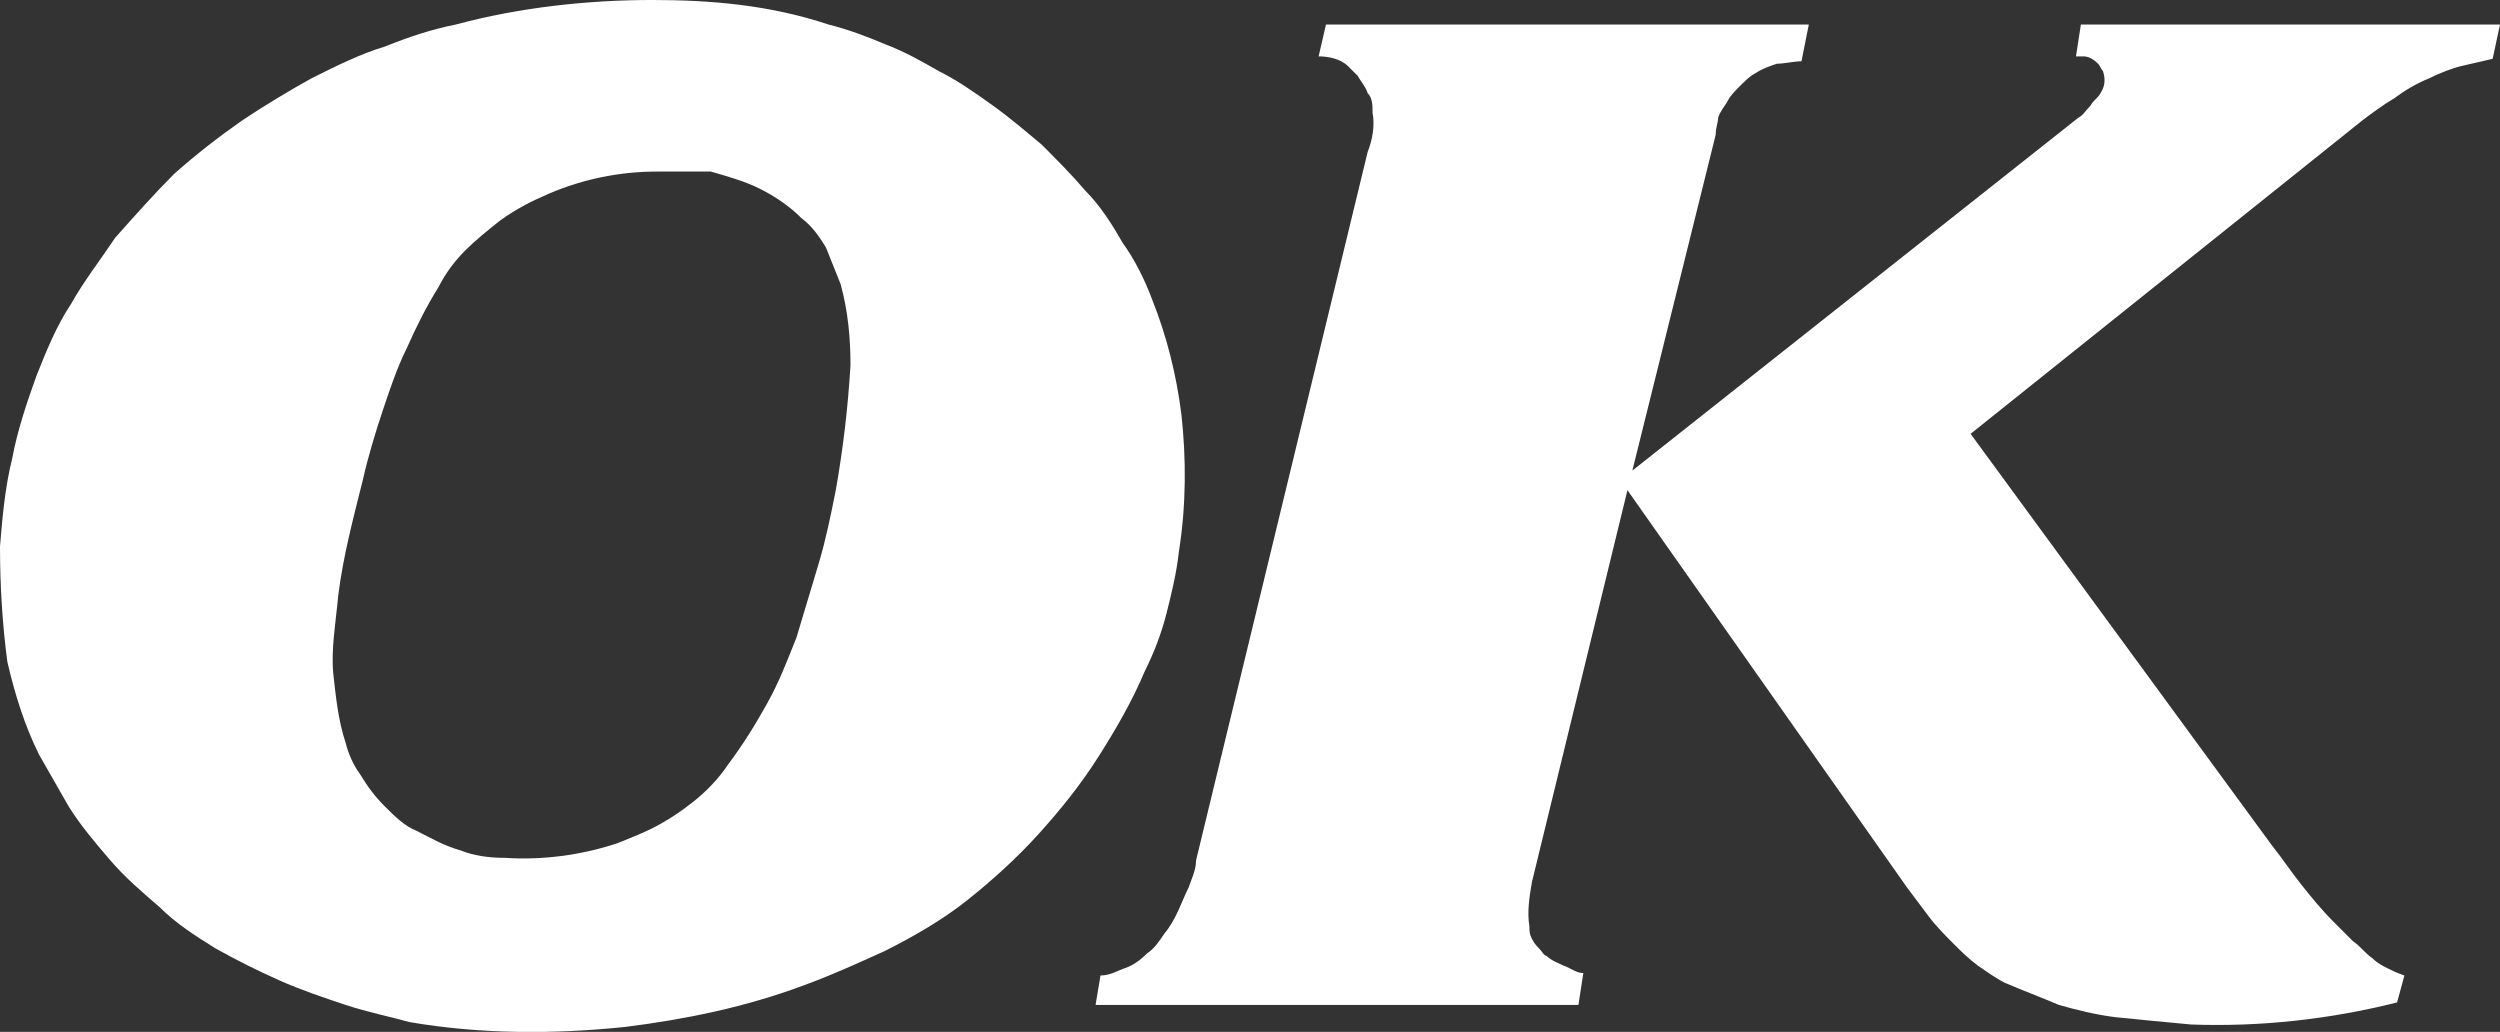 <?xml version="1.0" encoding="UTF-8"?>
<svg xmlns="http://www.w3.org/2000/svg" viewBox="0 0 102 42.1">
  <rect x="0" y="0" width="102" height="42.1" fill="#333333" stroke="none"/>
  <defs>
    <style>
      .cls-1 {
        fill: #fff;
      }
    </style>
  </defs>
  <g id="Layer_1" data-name="Layer 1" shape-rendering="geometricPrecision">
    <path class="cls-1" d="M44.9,39.8c.4,0,.7-.2,1-.3s.6-.3,.9-.6c.3-.2,.5-.5,.7-.8,.5-.6,.7-1.3,1-1.9,.1-.3,.3-.7,.3-1.1l7-28.9c.2-.5,.3-1.1,.2-1.6,0-.3,0-.6-.2-.8-.1-.3-.3-.5-.4-.7-.1-.1-.3-.3-.4-.4-.3-.3-.8-.4-1.2-.4l.3-1.3h19.7l-.3,1.5c-.3,0-.7,.1-1,.1-.3,.1-.6,.2-.9,.4-.2,.1-.4,.3-.6,.5s-.4,.4-.5,.6-.3,.4-.4,.7c0,.2-.1,.4-.1,.7l-3.4,13.7,18.2-14.4c.2-.1,.3-.3,.5-.5,.1-.2,.3-.3,.4-.5,.2-.3,.2-.6,.1-.9-.1-.1-.1-.2-.2-.3-.2-.2-.4-.3-.6-.3h-.3l.2-1.3h17.1l-.3,1.4c-.4,.1-.9,.2-1.3,.3s-.9,.3-1.3,.5c-.5,.2-1,.5-1.4,.8-.5,.3-.9,.6-1.3,.9l-16,12.8,12.3,16.8c.4,.5,.8,1.1,1.2,1.6,.4,.5,.8,1,1.3,1.5,.3,.3,.5,.5,.8,.8,.3,.2,.5,.5,.8,.7,.2,.2,.4,.3,.6,.4,.2,.1,.4,.2,.7,.3l-.3,1.1c-2.8,.7-5.6,1-8.4,.9-1.1-.1-2.1-.2-3.1-.3-.8-.1-1.6-.3-2.3-.5-.7-.3-1.5-.6-2.2-.9-.4-.2-.8-.5-1.1-.7-.4-.3-.7-.6-1-.9-.3-.3-.7-.7-1-1.1-.3-.4-.6-.8-.9-1.2l-11.4-16.2-3.9,16c-.1,.6-.2,1.2-.1,1.8,0,.2,0,.3,.1,.5s.2,.3,.3,.4c.1,.1,.2,.3,.3,.3,.2,.2,.5,.3,.7,.4,.3,.1,.5,.3,.8,.3l-.2,1.3h-19.7l.2-1.2Z"/>
    <path class="cls-1" d="M20.6,35c1.5,.1,3.1-.1,4.6-.6,.5-.2,1-.4,1.4-.6,.6-.3,1.2-.7,1.7-1.1,.5-.4,1-.9,1.4-1.5,.6-.8,1.1-1.6,1.6-2.5,.5-.9,.8-1.7,1.2-2.7,.3-1,.6-2,.9-3,.3-1,.5-2,.7-3,.3-1.7,.5-3.4,.6-5.1,0-1.1-.1-2.2-.4-3.3-.2-.5-.4-1-.6-1.5-.3-.5-.6-.9-1-1.2-.5-.5-1.1-.9-1.7-1.2-.6-.3-1.3-.5-2-.7-.7,0-1.4,0-2.2,0-1.5,0-3,.3-4.4,.9-.7,.3-1.3,.6-2,1.1-.5,.4-1,.8-1.4,1.2s-.8,.9-1.1,1.5c-.5,.8-.9,1.6-1.3,2.5-.4,.8-.7,1.7-1,2.6s-.6,1.9-.8,2.8c-.4,1.6-.8,3.1-1,4.7-.1,1.1-.3,2.2-.2,3.2,.1,.9,.2,1.9,.5,2.8,.1,.4,.3,.9,.6,1.3,.3,.5,.6,.9,1,1.3,.4,.4,.8,.8,1.3,1,.6,.3,1.1,.6,1.8,.8,.5,.2,1.1,.3,1.8,.3ZM.5,18.7c.2-1.1,.6-2.3,1-3.4,.4-1,.8-2,1.4-2.9,.5-.9,1.2-1.8,1.8-2.7,.8-.9,1.6-1.8,2.4-2.6,.9-.8,1.8-1.5,2.8-2.2,.9-.6,1.9-1.2,2.8-1.7,1-.5,2-1,3-1.3,1-.4,1.9-.7,2.9-.9,2.6-.7,5.4-1,8-1,2.4,0,4.8,.2,7.2,1,.8,.2,1.6,.5,2.3,.8,.8,.3,1.5,.7,2.2,1.1,.8,.4,1.5,.9,2.2,1.4s1.4,1.1,2,1.6c.6,.6,1.2,1.2,1.8,1.9,.6,.6,1.1,1.4,1.5,2.1,.5,.7,.9,1.5,1.2,2.3,.6,1.5,1,3.1,1.2,4.7,.2,1.8,.2,3.7-.1,5.6-.1,.9-.3,1.7-.5,2.5s-.5,1.6-.9,2.4c-.5,1.2-1.2,2.4-1.9,3.5s-1.5,2.1-2.4,3.1-1.9,1.9-2.9,2.7-2.2,1.5-3.4,2.1c-1.1,.5-2.2,1-3.3,1.4-2.4,.9-4.9,1.4-7.3,1.7-2.9,.3-5.9,.3-8.8-.2-.7-.2-1.7-.4-2.6-.7s-1.8-.6-2.7-1-1.7-.8-2.6-1.3c-.8-.5-1.6-1-2.3-1.7-.7-.6-1.4-1.2-2-1.9s-1.2-1.4-1.7-2.2c-.4-.7-.8-1.4-1.2-2.1-.6-1.2-1-2.5-1.3-3.8-.2-1.5-.3-3.1-.3-4.7,.1-1.2,.2-2.4,.5-3.6Z"/>
  </g>
</svg>